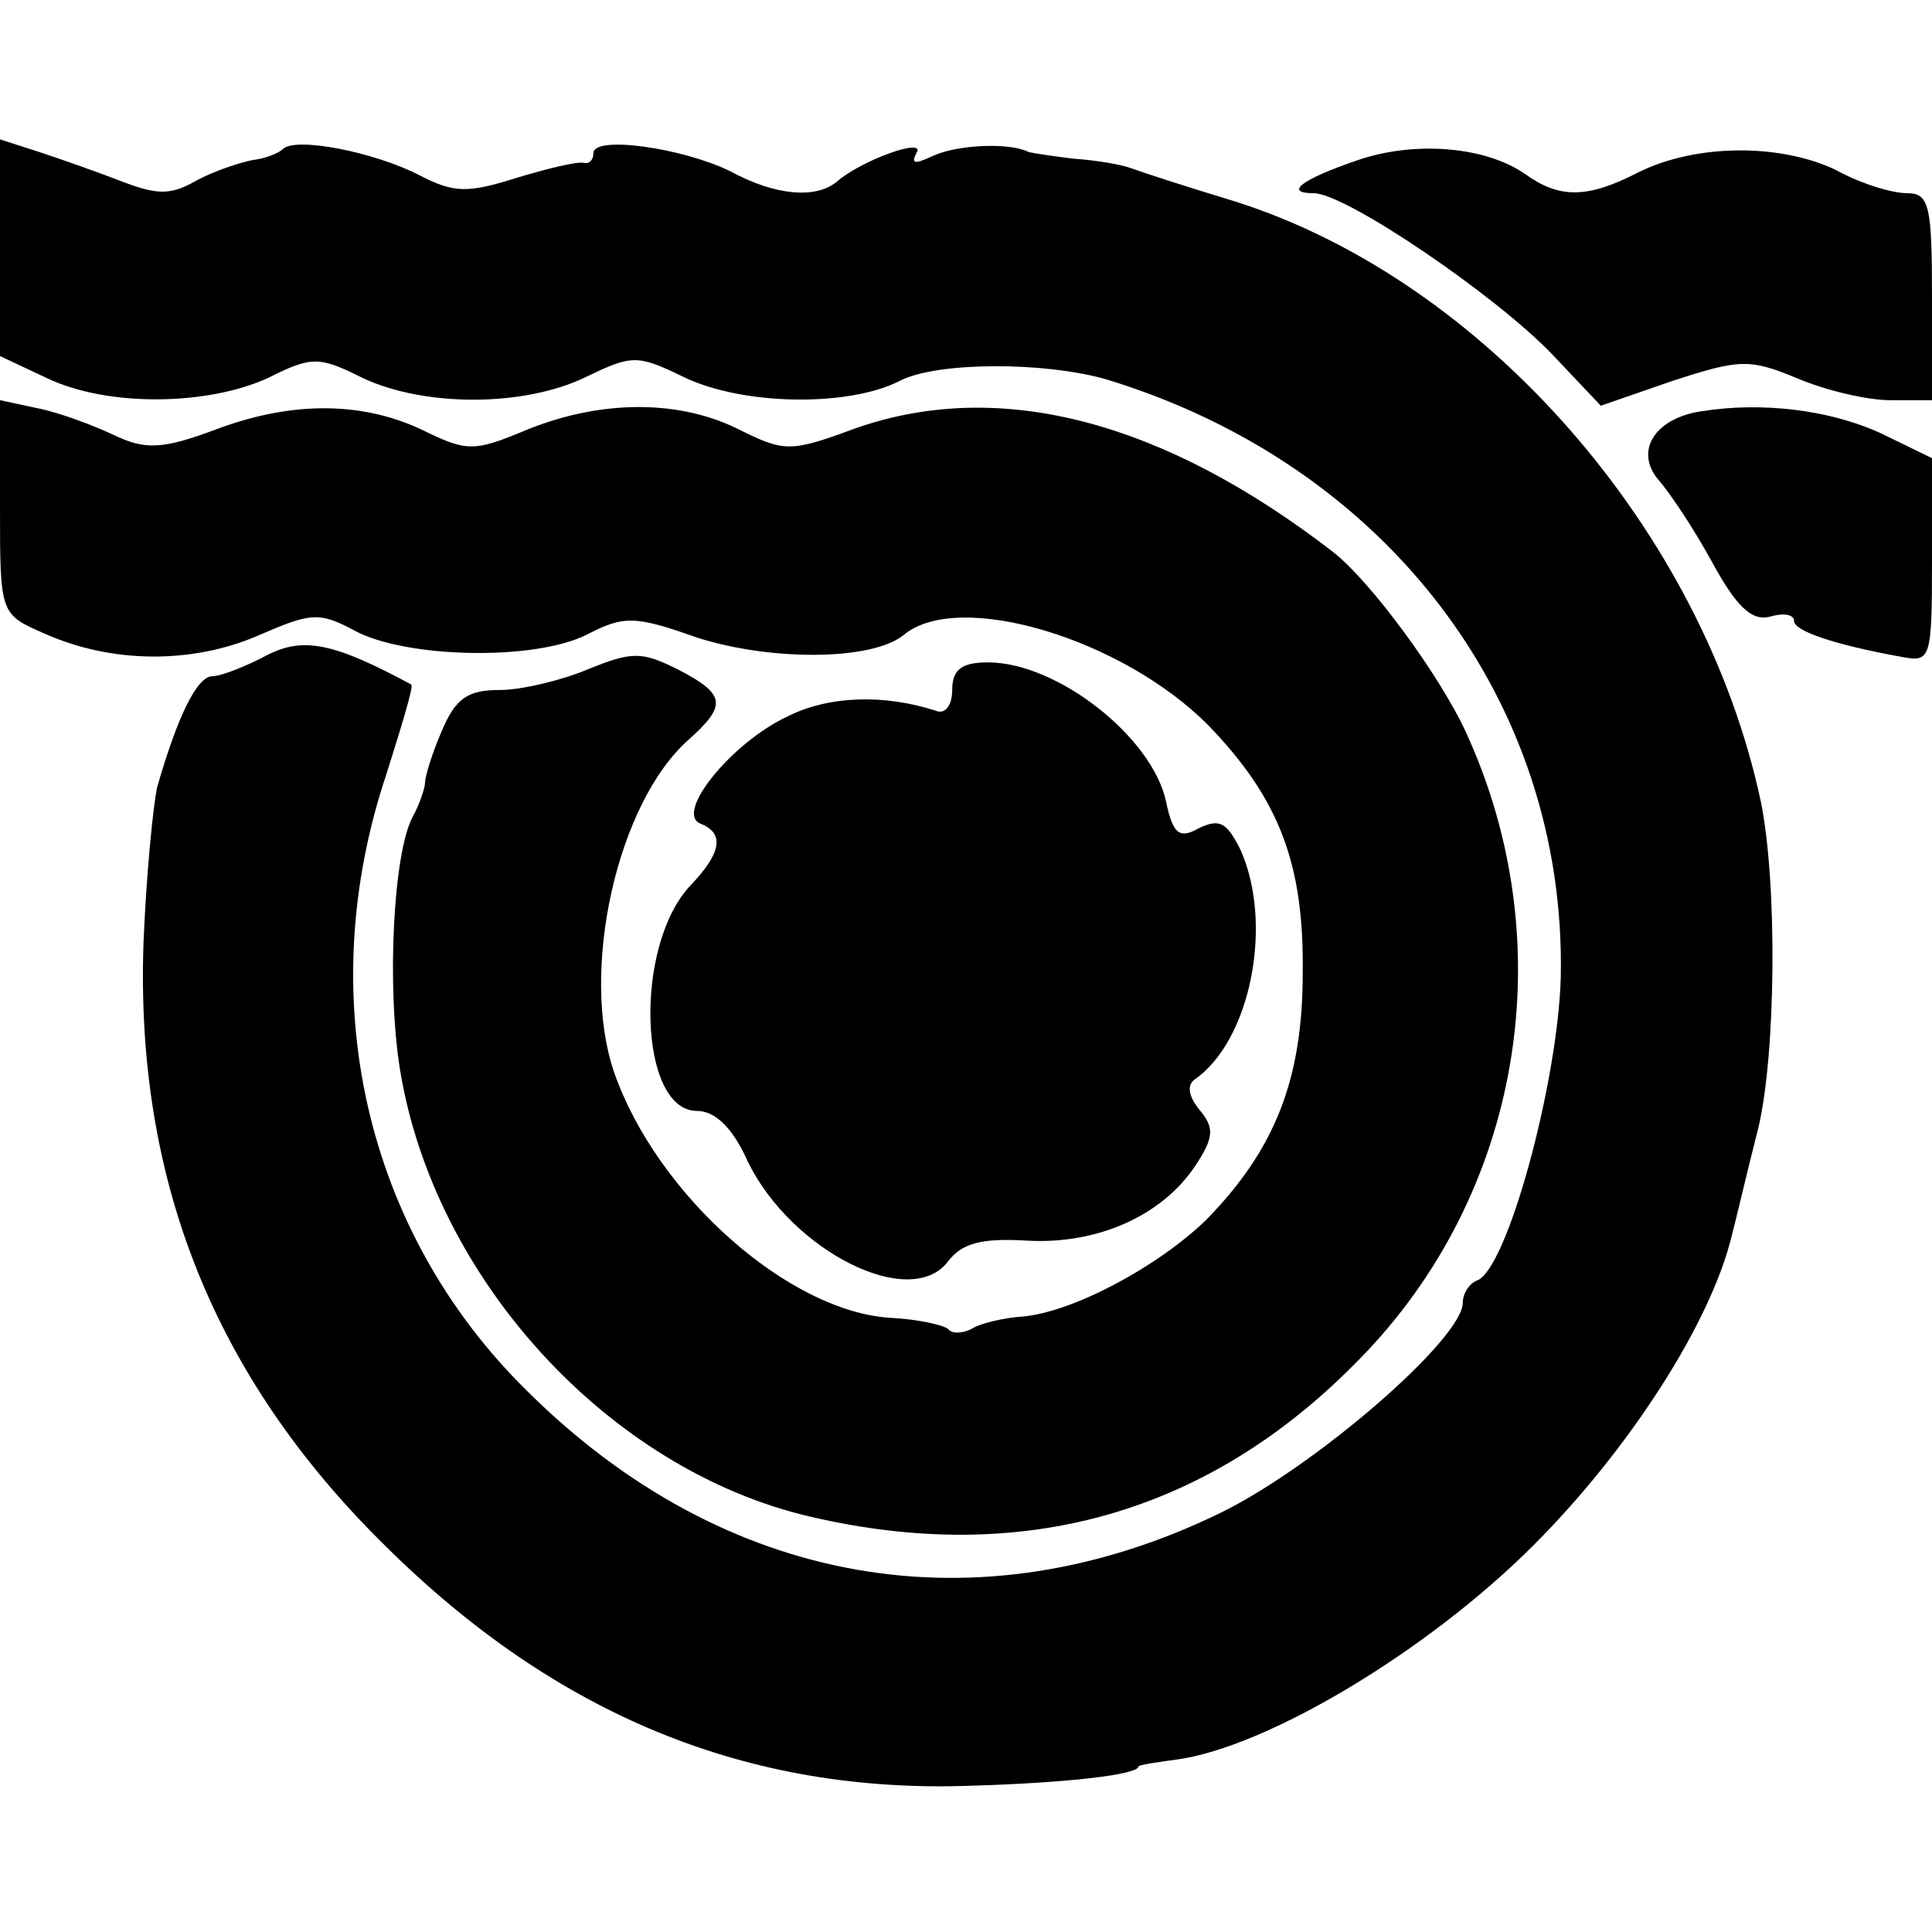 <?xml version="1.0" standalone="no"?>
<!DOCTYPE svg PUBLIC "-//W3C//DTD SVG 20010904//EN"
 "http://www.w3.org/TR/2001/REC-SVG-20010904/DTD/svg10.dtd">
<svg version="1.0" xmlns="http://www.w3.org/2000/svg"
 width="140pt" height="140pt" viewBox="0 0 140 140"
 preserveAspectRatio="xMidYMid meet">
<g transform="translate(0,140) scale(0.1,-0.1)"
fill="#000000" stroke="none">
<path d="M0 1220 l0 -78 34 -16 c44 -21 116 -20 160 0 32 16 37 16 69 0 45
-21 117 -21 162 1 33 16 37 16 70 0 43 -21 120 -22 157 -3 27 14 105 14 150 1
203 -62 333 -233 329 -433 -2 -76 -39 -213 -61 -220 -5 -2 -10 -9 -10 -16 0
-26 -106 -118 -175 -152 -176 -86 -360 -54 -503 88 -118 116 -156 286 -102
447 11 35 20 64 18 65 -56 30 -78 35 -105 21 -15 -8 -33 -15 -39 -15 -11 0
-25 -28 -40 -80 -3 -13 -8 -64 -10 -113 -6 -172 51 -315 175 -437 124 -123
263 -180 425 -174 69 2 121 8 121 14 0 1 13 3 28 5 65 9 181 78 258 155 70 70
129 162 144 225 3 11 11 46 19 77 13 54 14 178 2 237 -42 197 -201 378 -381
435 -33 10 -67 21 -75 24 -8 3 -27 6 -42 7 -16 2 -30 4 -33 5 -14 7 -52 5 -69
-3 -13 -6 -16 -6 -12 2 8 12 -40 -5 -58 -21 -15 -12 -44 -10 -77 8 -35 17 -99
26 -99 13 0 -5 -3 -8 -7 -7 -5 1 -26 -4 -49 -11 -35 -11 -45 -11 -70 2 -33 17
-90 28 -99 19 -3 -3 -13 -7 -22 -8 -10 -2 -28 -8 -41 -15 -19 -11 -29 -10 -55
0 -18 7 -44 16 -59 21 l-28 9 0 -79z"/>
<path d="M984 1284 c-41 -14 -54 -24 -32 -24 23 0 132 -74 173 -117 l35 -37
52 18 c49 16 56 16 90 2 21 -9 51 -16 68 -16 l30 0 0 75 c0 66 -2 75 -18 75
-11 0 -34 7 -52 17 -40 19 -101 19 -143 -2 -37 -19 -57 -19 -82 -1 -29 20 -80
24 -121 10z"/>
<path d="M0 1033 c0 -78 0 -78 32 -92 49 -22 107 -22 154 -2 39 17 45 18 71 4
37 -20 130 -22 168 -3 27 14 35 14 80 -2 53 -17 127 -17 150 2 40 33 159 -3
221 -66 51 -53 69 -100 68 -179 0 -77 -20 -128 -70 -179 -35 -34 -97 -67 -133
-70 -14 -1 -31 -5 -37 -9 -6 -3 -14 -4 -17 0 -4 3 -22 7 -41 8 -74 4 -170 89
-201 178 -25 73 2 195 54 241 28 25 27 33 -8 51 -26 13 -33 13 -65 0 -19 -8
-48 -15 -64 -15 -23 0 -32 -6 -42 -30 -7 -16 -12 -33 -12 -37 0 -4 -4 -16 -9
-25 -14 -26 -19 -123 -9 -184 25 -151 151 -289 297 -323 154 -36 289 2 398
114 118 120 148 301 77 455 -19 41 -69 109 -96 130 -123 95 -241 126 -345 90
-49 -18 -52 -18 -88 0 -44 21 -101 20 -155 -3 -34 -14 -40 -14 -69 0 -44 22
-96 23 -152 2 -40 -15 -52 -15 -75 -4 -15 7 -39 16 -54 19 l-28 6 0 -77z"/>
<path d="M1233 1102 c-34 -5 -49 -29 -31 -50 8 -9 26 -36 39 -60 17 -31 28
-42 41 -39 10 3 18 2 18 -3 0 -7 28 -17 78 -26 21 -4 22 -2 22 70 l0 74 -37
18 c-37 17 -86 23 -130 16z"/>
<path d="M690 900 c0 -11 -5 -18 -12 -15 -37 12 -77 11 -107 -4 -41 -19 -83
-71 -63 -78 17 -7 15 -21 -8 -45 -41 -44 -37 -163 5 -163 13 0 26 -12 37 -37
32 -65 118 -108 145 -72 10 13 24 17 57 15 51 -3 98 18 122 54 14 21 14 28 3
41 -8 10 -9 18 -3 22 40 28 57 112 33 166 -10 20 -15 23 -30 16 -14 -8 -19 -5
-24 19 -10 47 -79 101 -129 101 -19 0 -26 -5 -26 -20z"/>
</g>
</svg>
